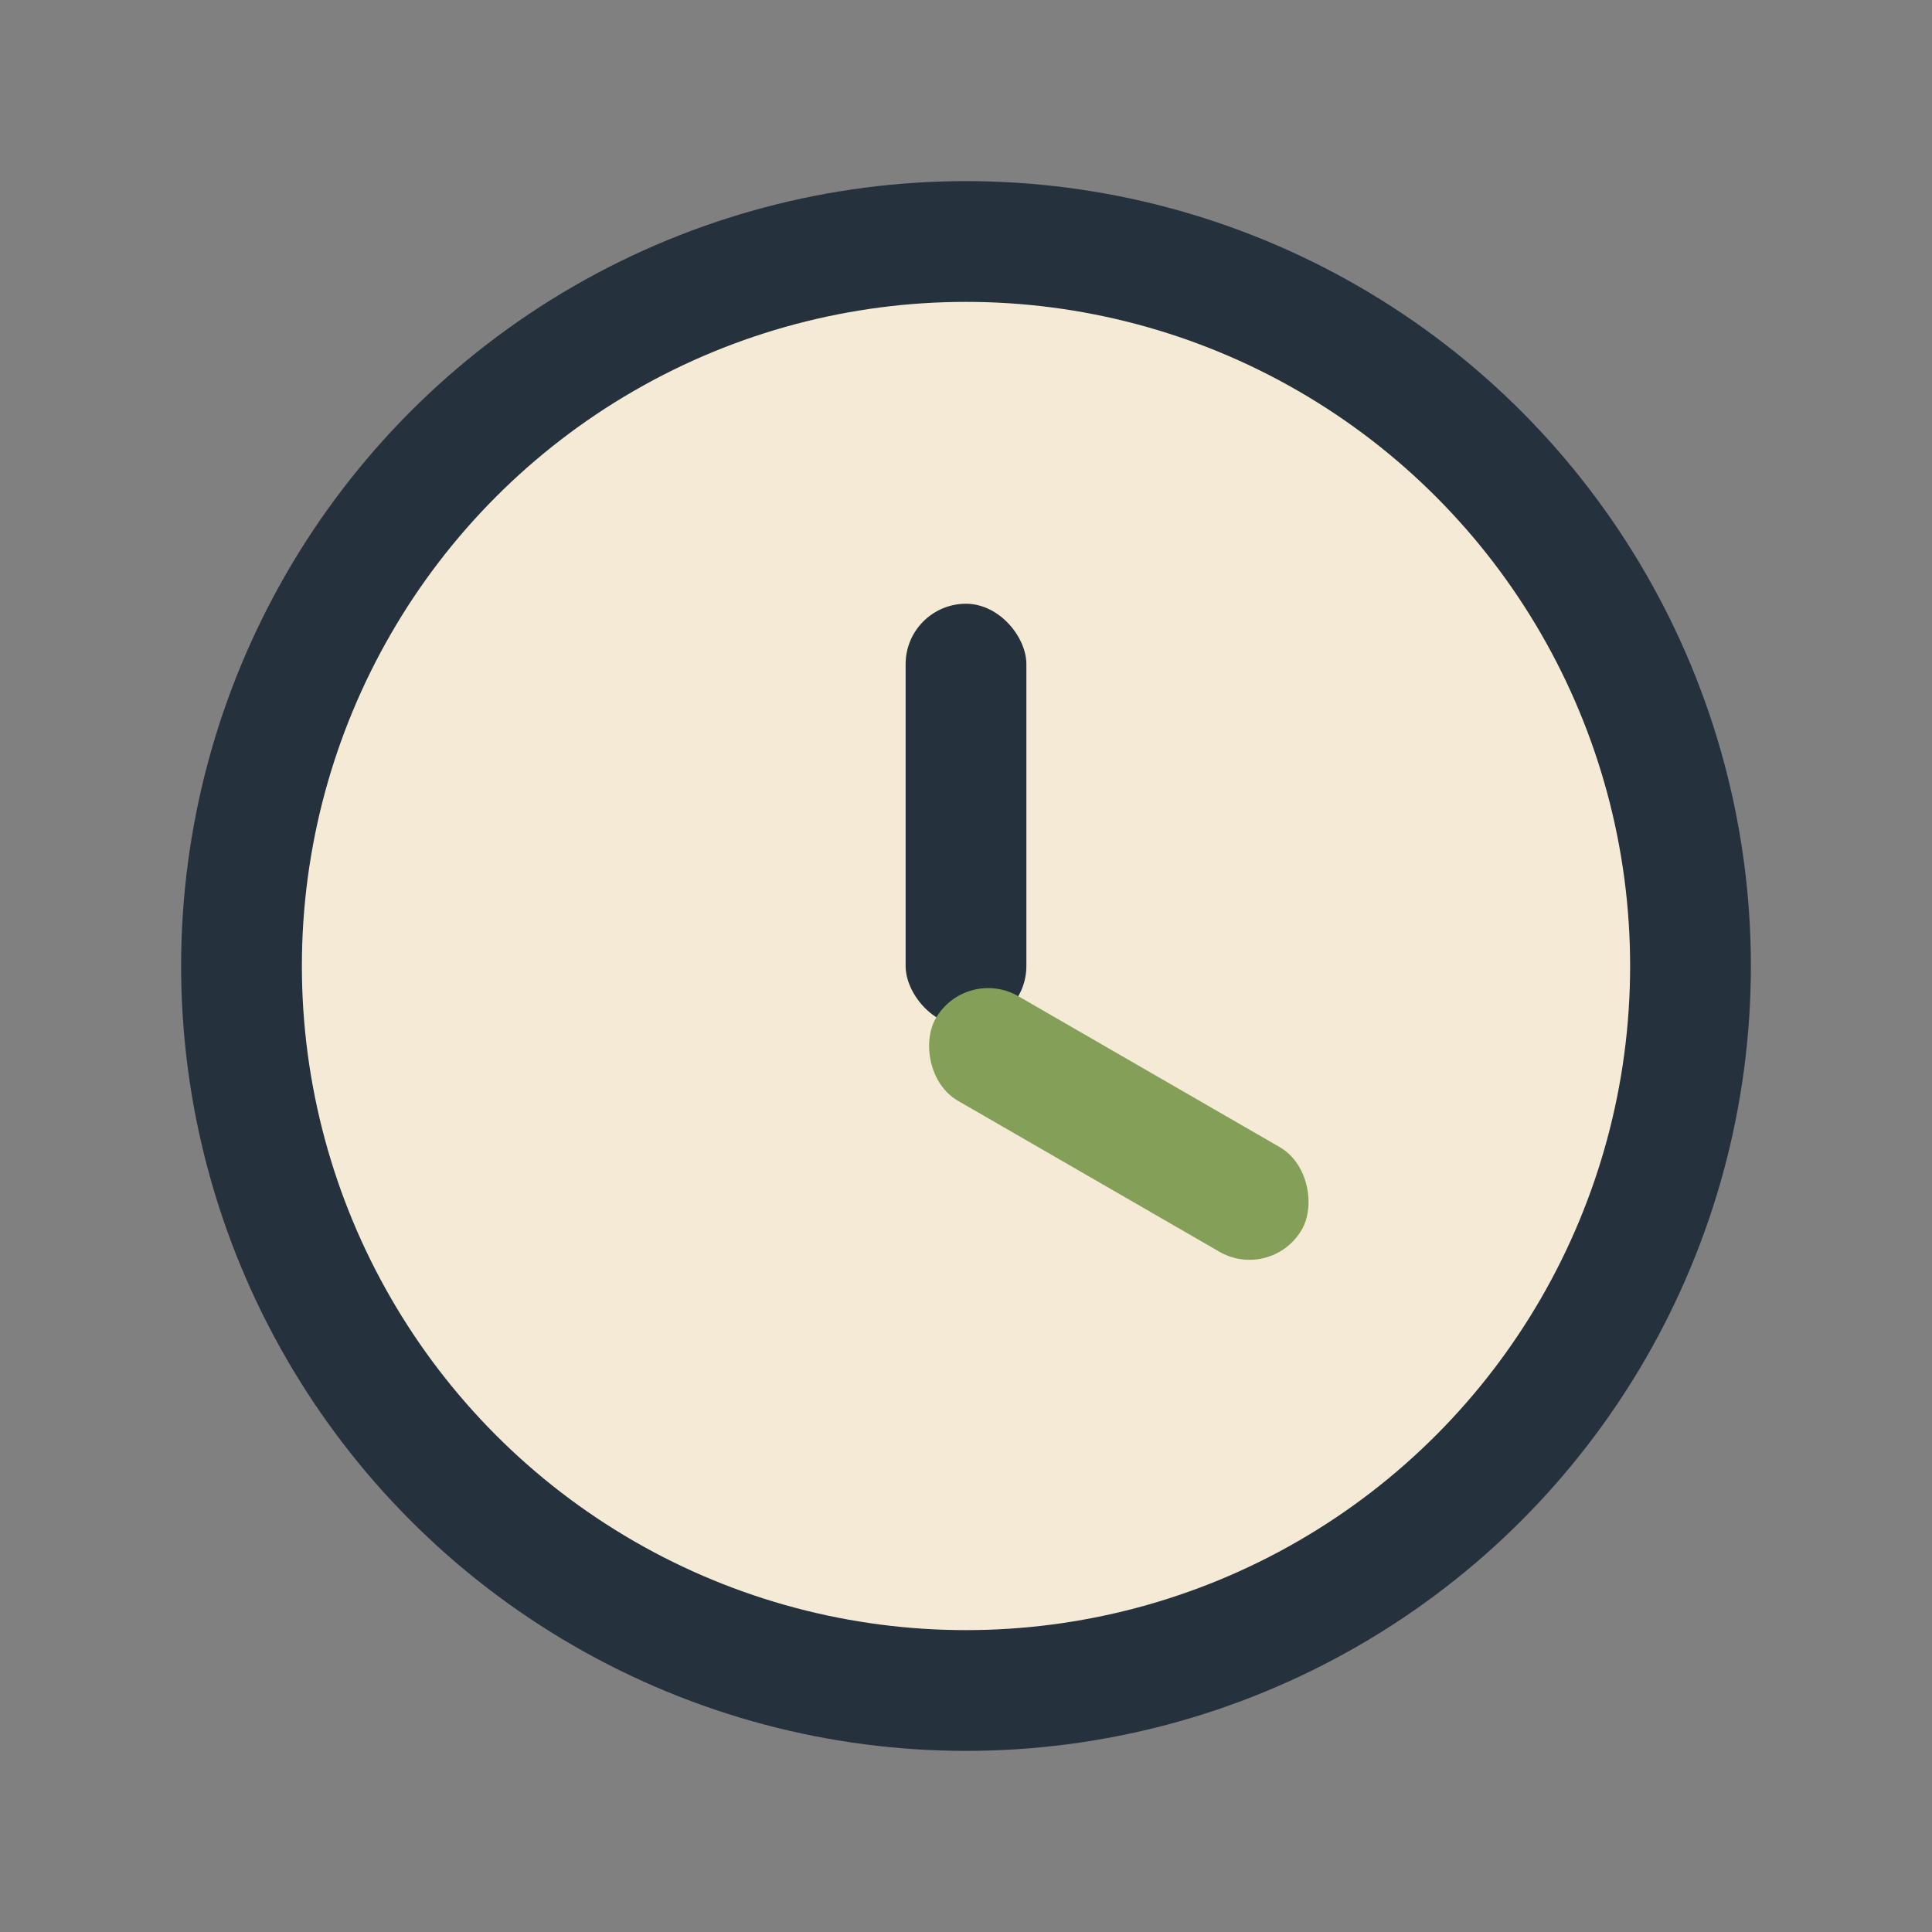 <?xml version="1.0" encoding="UTF-8"?>
<svg xmlns="http://www.w3.org/2000/svg" viewBox="0 0 32 32" width="32" height="32"><rect x="0" y="0" width="32" height="32" fill="#808080" stroke="none"/><circle cx="16" cy="16" r="12" fill="#F5EAD5" stroke="#25313C" stroke-width="2"/><rect x="15" y="10" width="2" height="7" rx="1" fill="#25313C"/><rect x="16" y="16" width="7" height="2" rx="1" fill="#849F58" transform="rotate(30 16 16)"/></svg>
